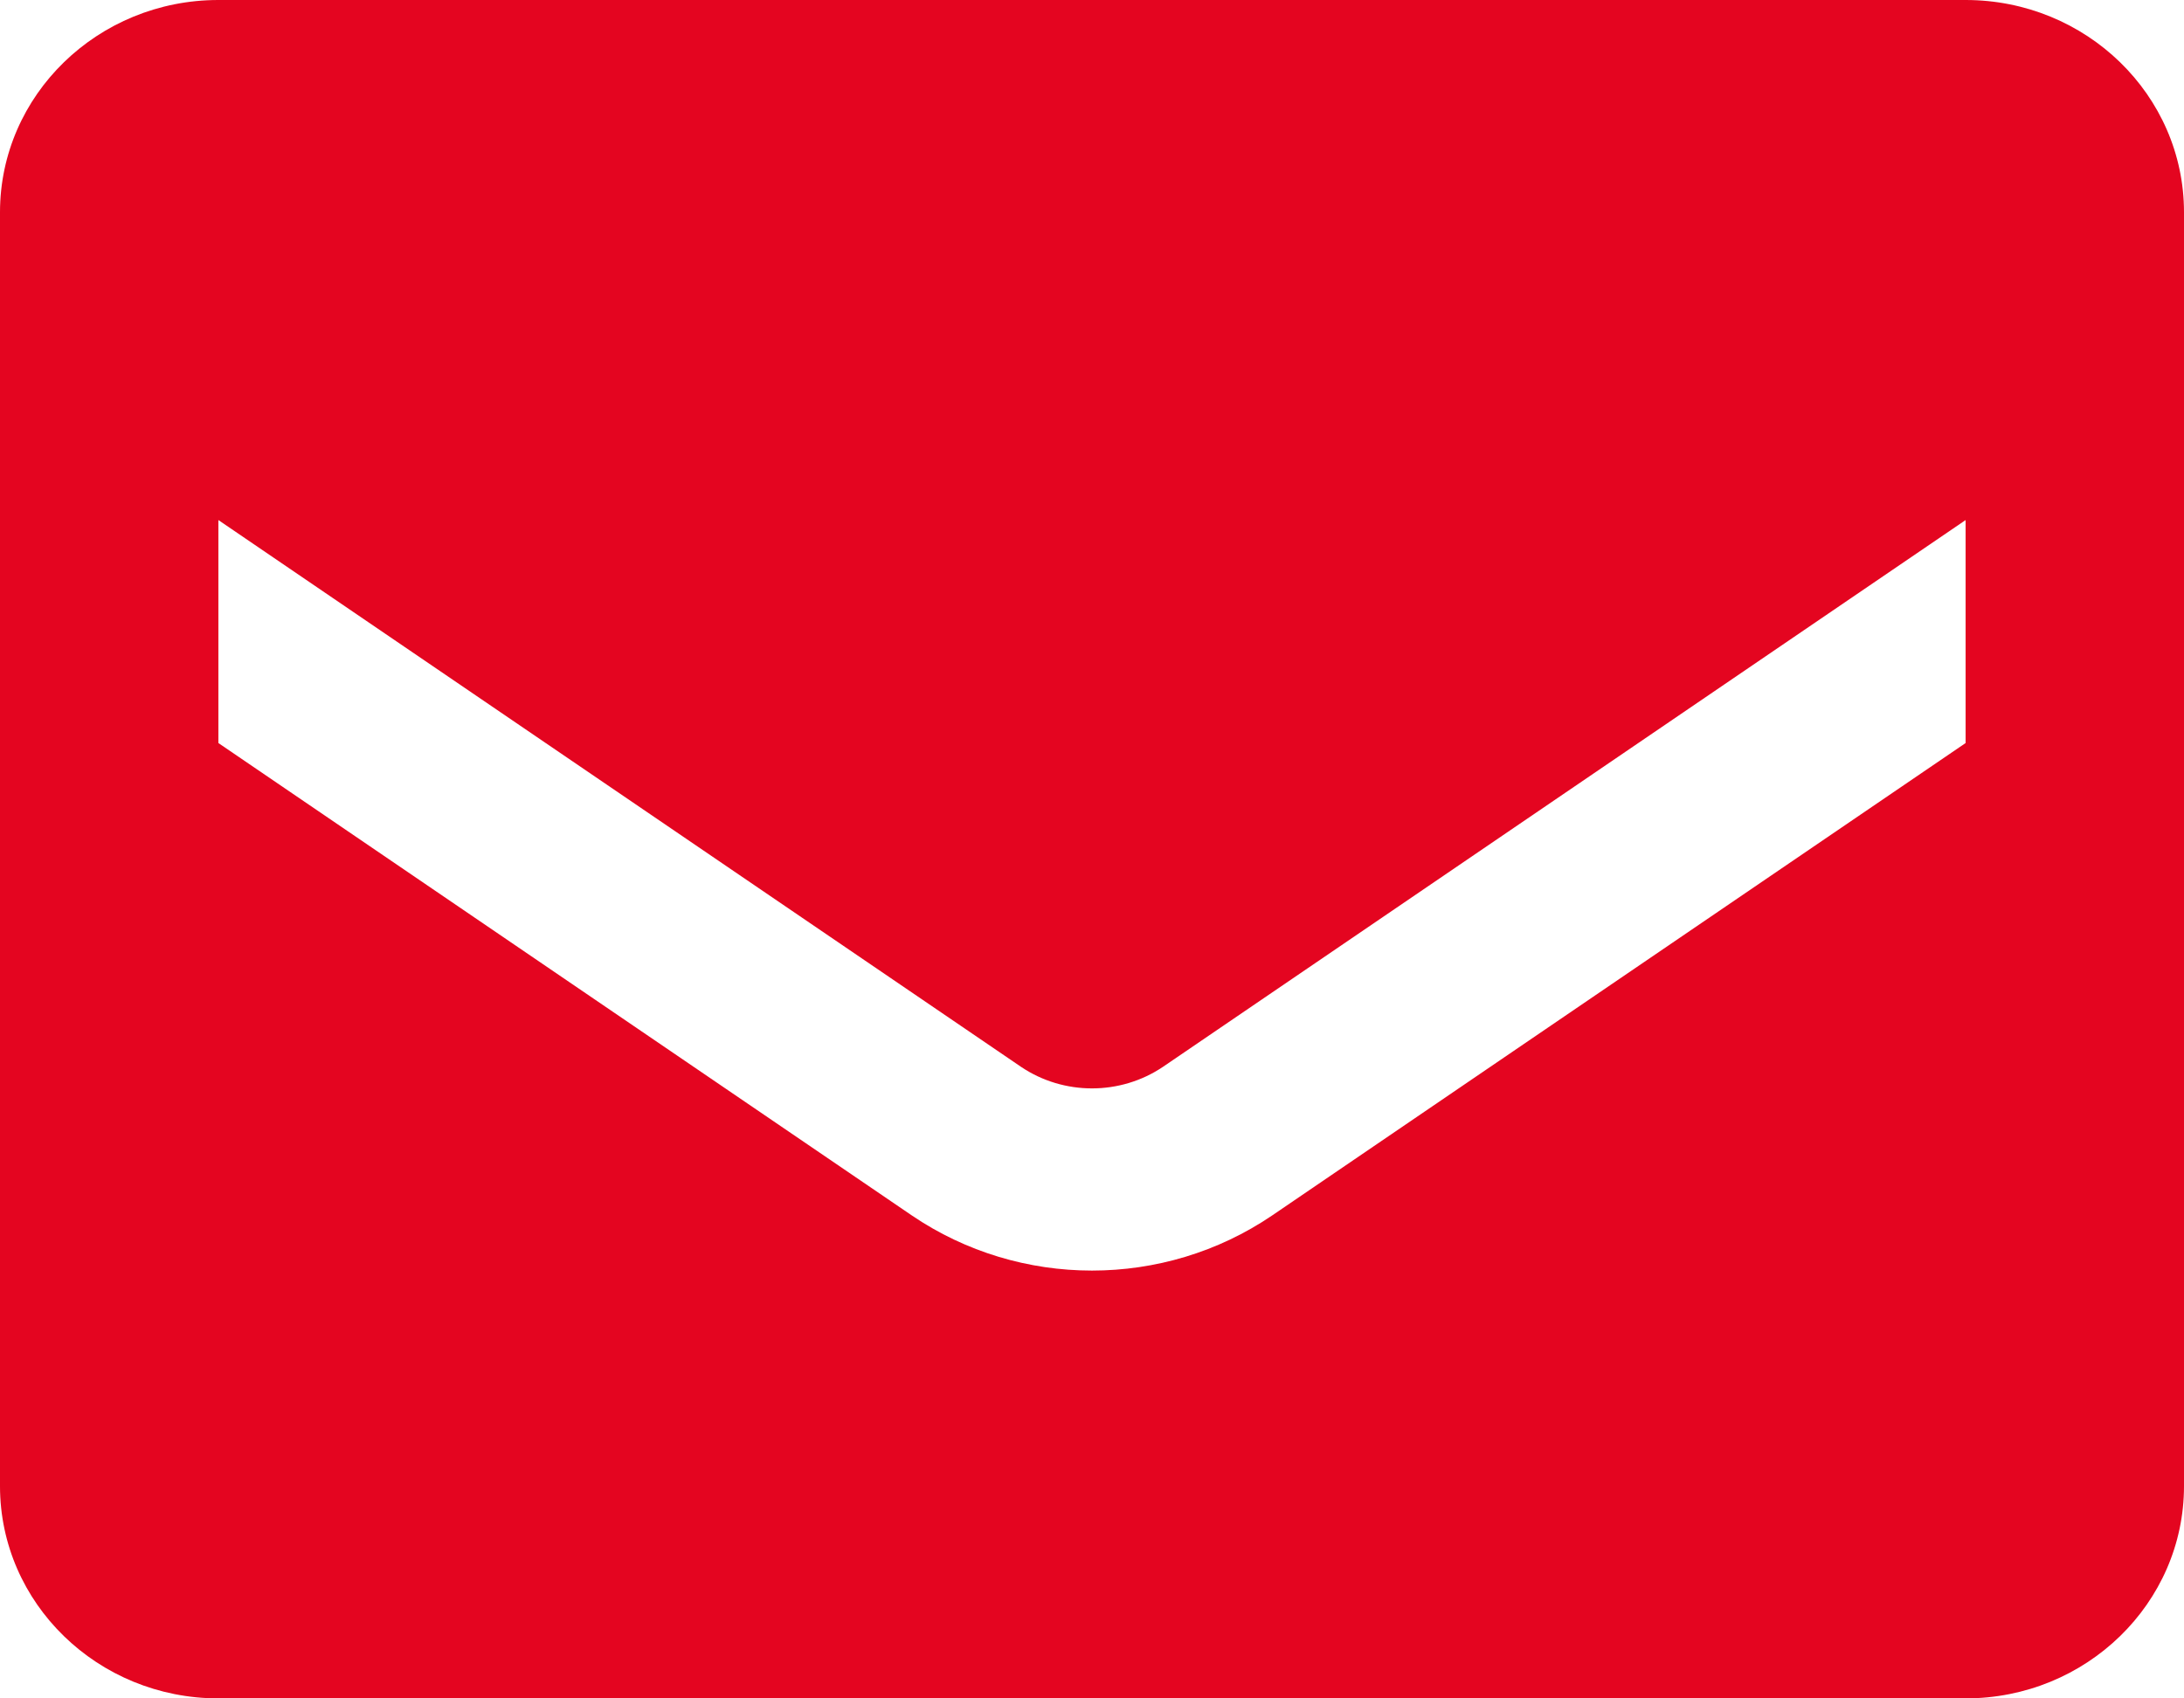 <svg width="18" height="14" viewBox="0 0 18 14" fill="none" xmlns="http://www.w3.org/2000/svg">
<path d="M16.2 0H1.8C0.806 0 0 0.784 0 1.75V12.25C0 13.216 0.806 14 1.8 14H16.2C17.194 14 18 13.216 18 12.25V1.75C18 0.784 17.194 0 16.2 0ZM16.2 6.125L10.485 10.019C9.593 10.625 8.407 10.625 7.515 10.019L1.8 6.125V4.287L8.415 8.794C8.767 9.031 9.233 9.031 9.585 8.794L16.2 4.287V6.125Z" fill="#E40520"/>
</svg>
